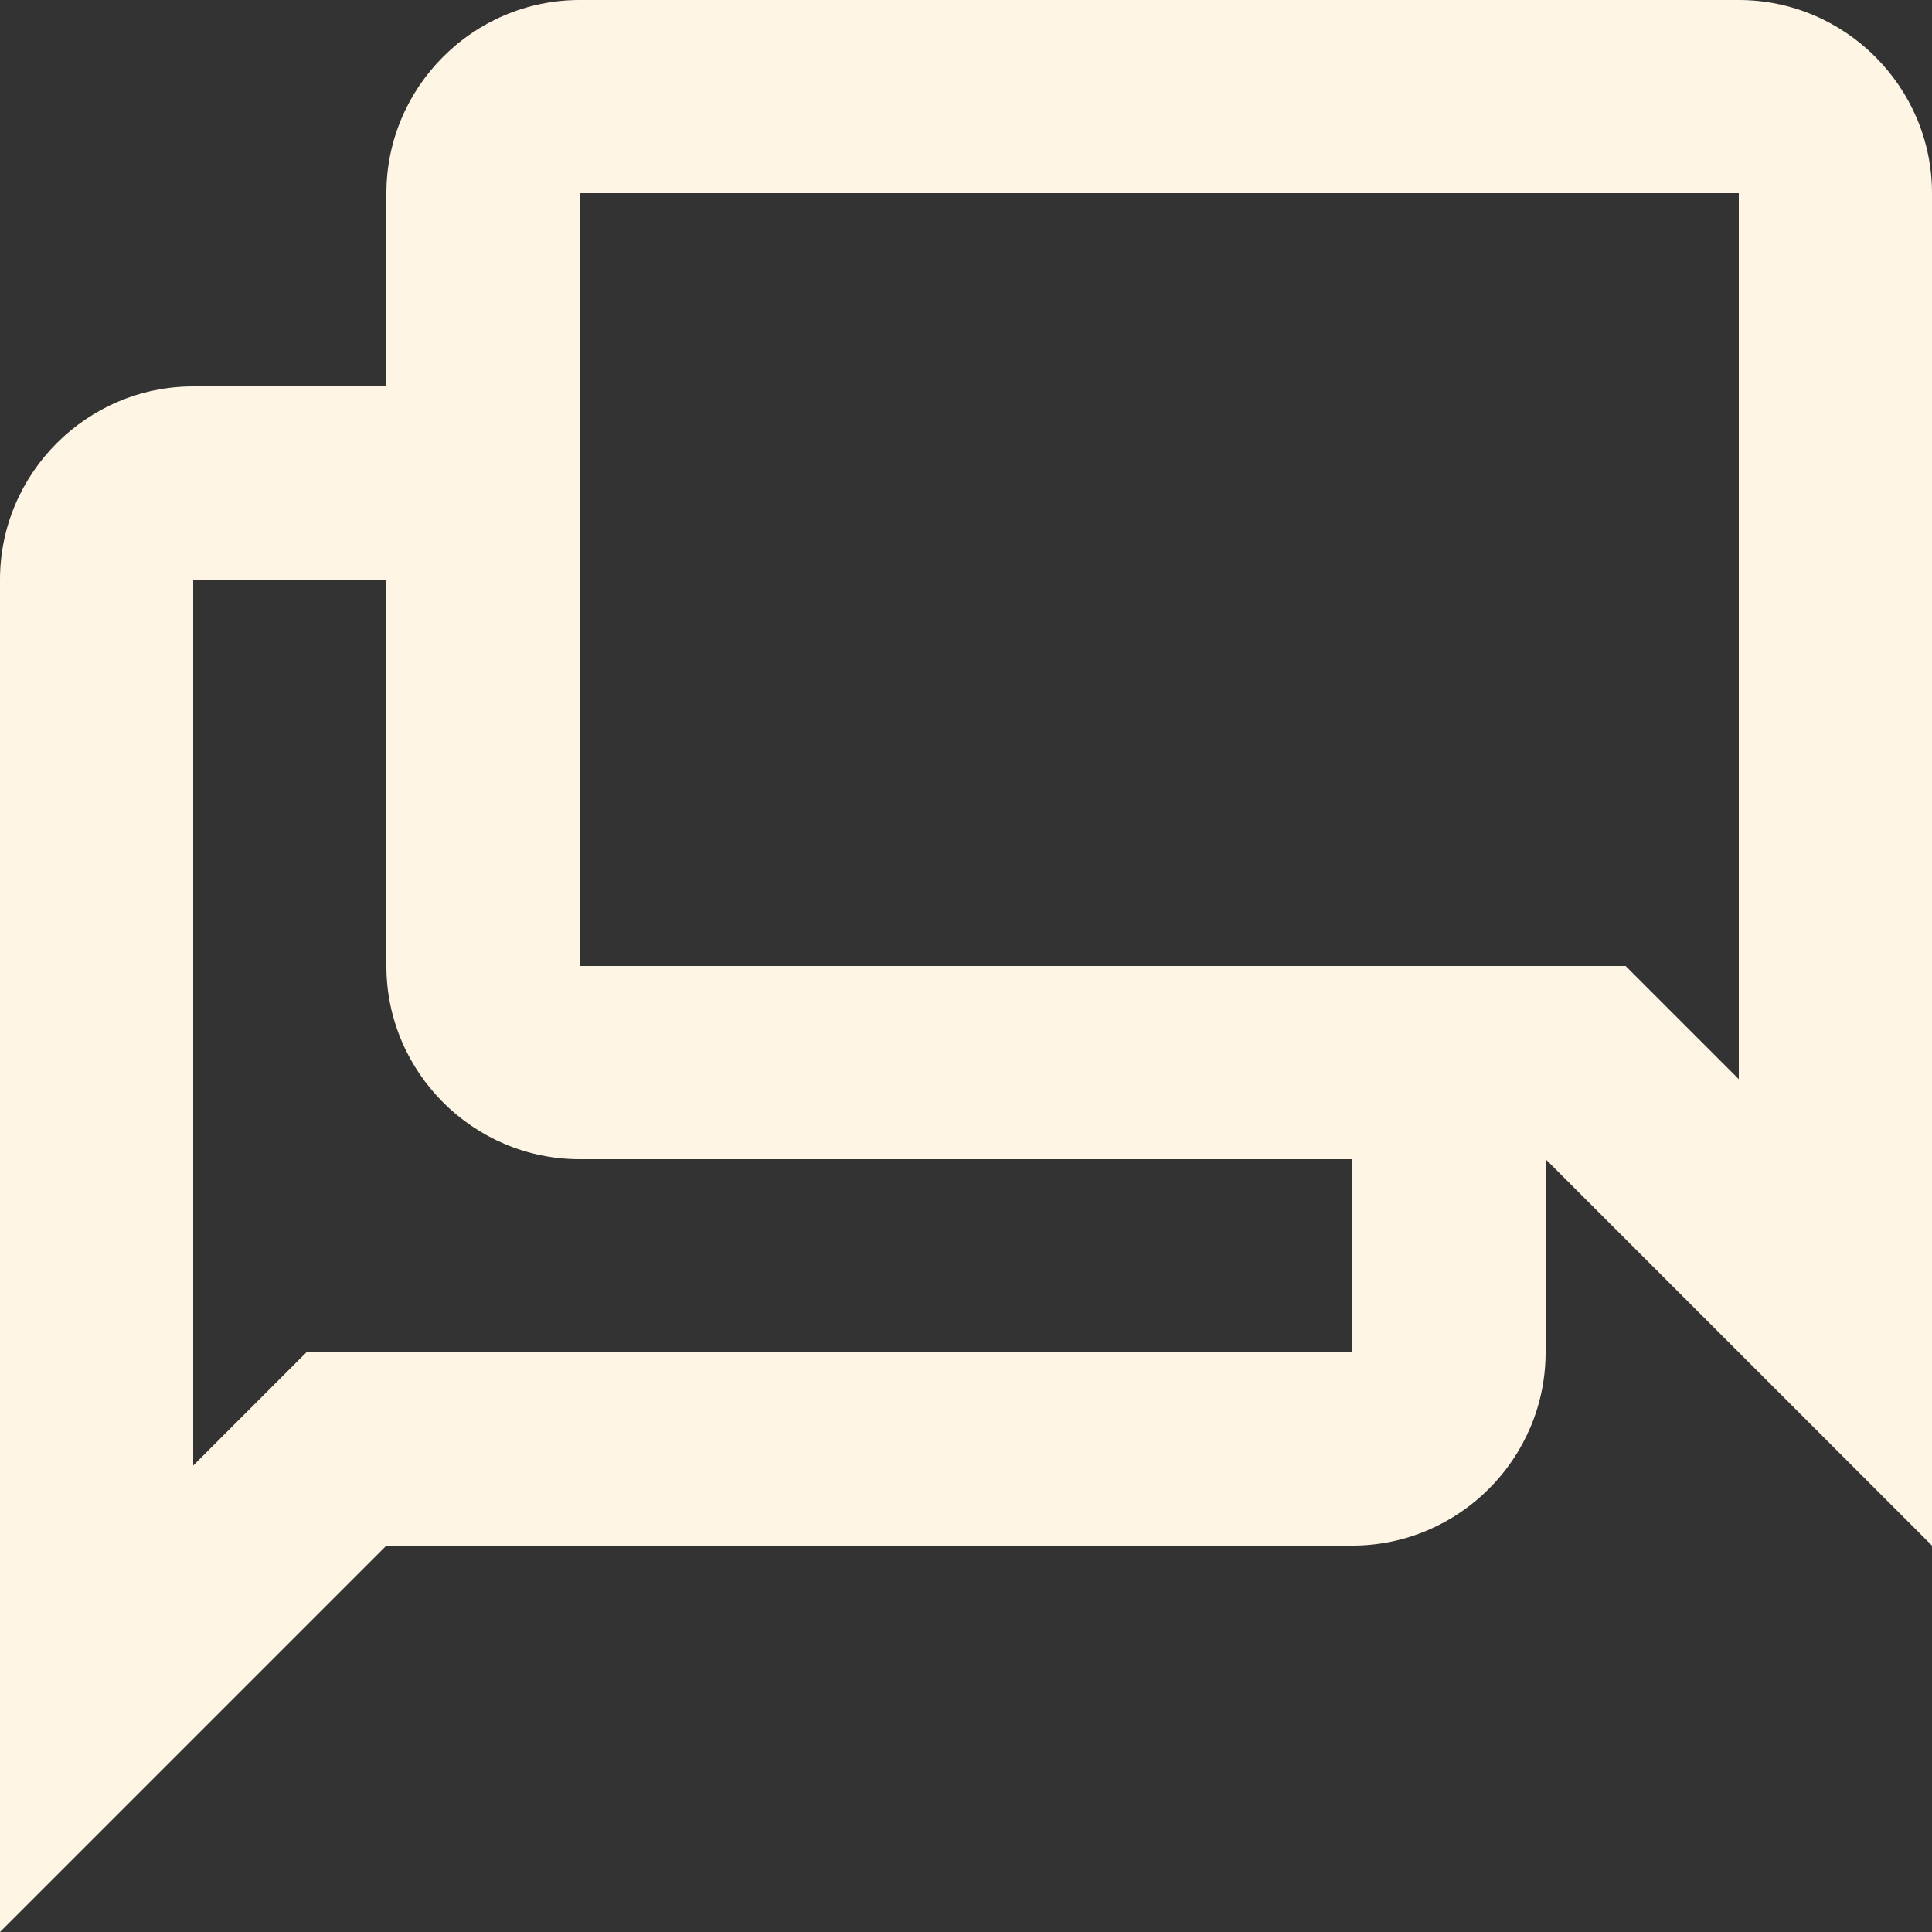 <svg xmlns="http://www.w3.org/2000/svg" width="40" height="40" viewBox="0 0 40 40">
  <rect x="0" y="0" width="40" height="40" fill="#333333" stroke="none"/>
  <path fill="#FFF5E4" d="M36,0 L12,0 C9.8,0 8,1.8 8,4 L8,8 L4,8 C1.8,8 0,9.8 0,12 L0,40 L8,32 L28,32 C30.2,32 32,30.2 32,28 L32,24 L40,32 L40,4 C40,1.8 38.2,0 36,0 Z M12,20 L12,4 L36,4 L36,22.343 L33.657,20 L12,20 Z M28,28 L6.343,28 L4,30.343 L4,12 L8,12 L8,20 C8,22.2 9.8,24 12,24 L28,24 L28,28 Z"/>
</svg>
